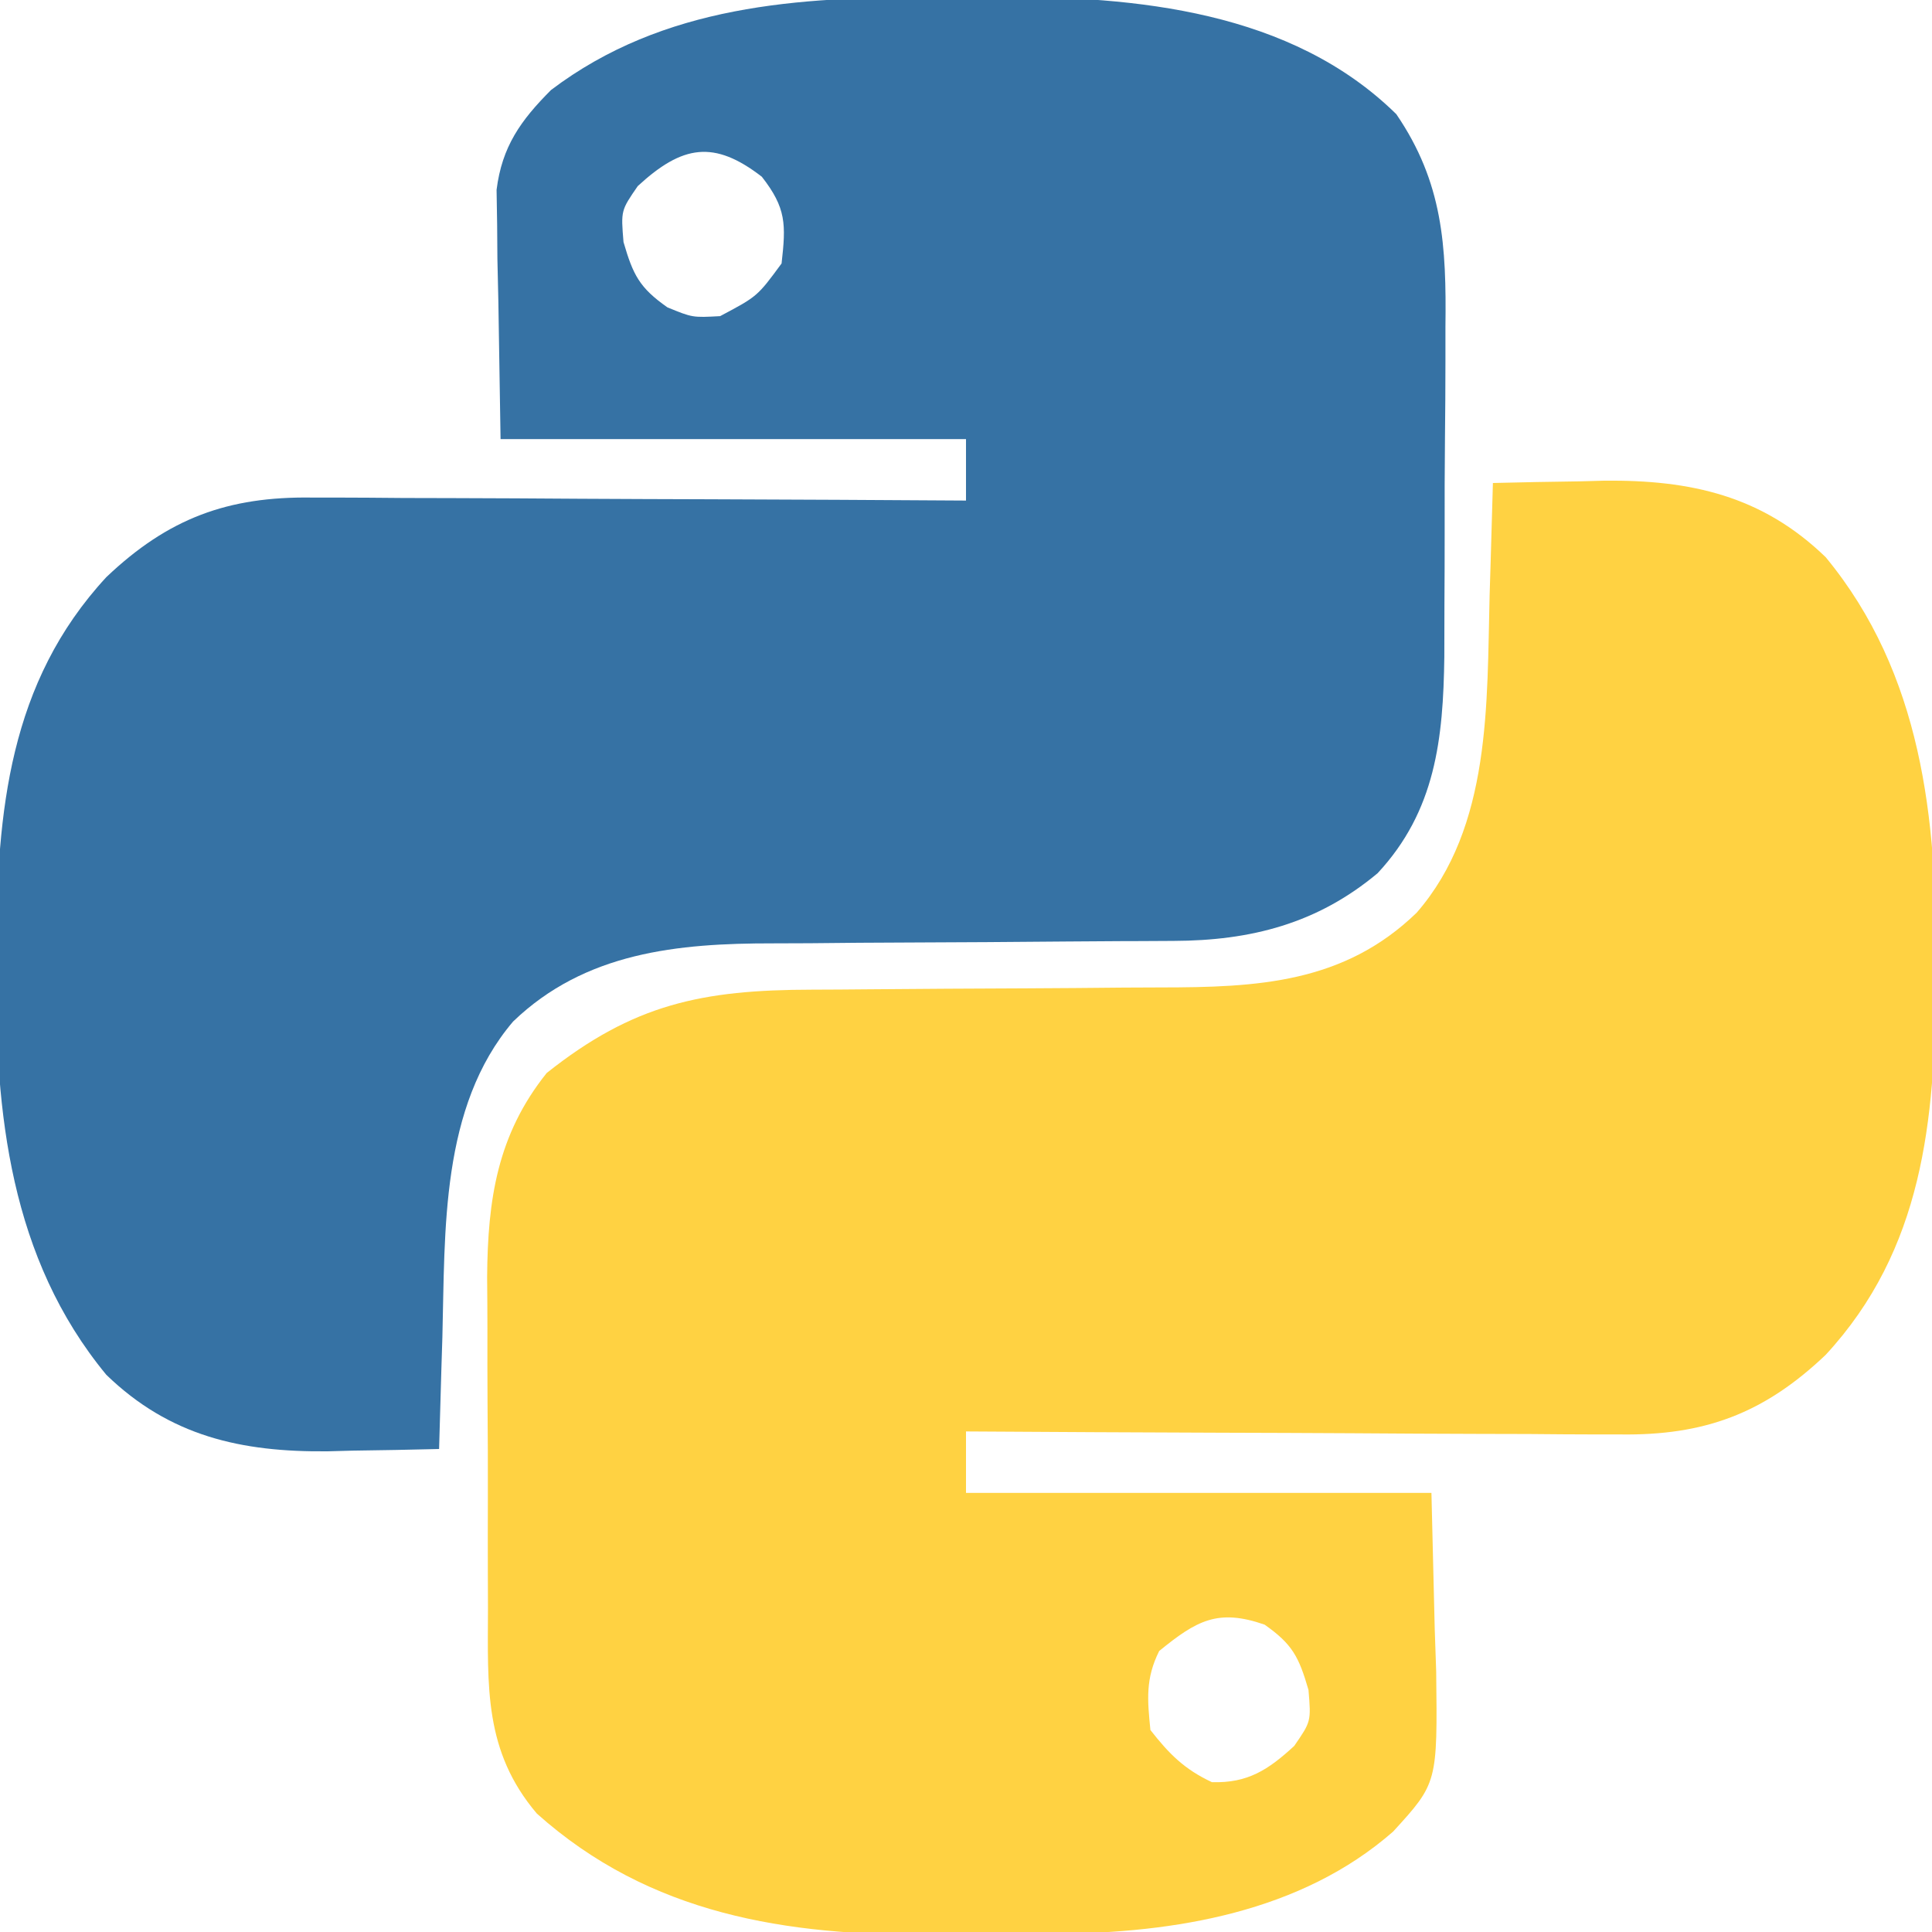 <?xml version="1.0" encoding="UTF-8"?>
<svg version="1.1" xmlns="http://www.w3.org/2000/svg" width="220" height="220">
<path d="M0 0 C2.346 0.003 4.69 -0.02 7.035 -0.046 C22.968 -0.114 40.626 1.537 52.613 13.316 C57.931 21.102 58.325 28.327 58.207 37.538 C58.205 38.893 58.205 40.247 58.207 41.601 C58.206 44.423 58.187 47.243 58.155 50.065 C58.116 53.658 58.111 57.25 58.119 60.843 C58.122 63.634 58.11 66.425 58.093 69.216 C58.082 71.177 58.082 73.138 58.081 75.1 C57.958 84.455 57.079 92.66 50.488 99.745 C43.619 105.499 36.029 107.43 27.253 107.458 C25.355 107.468 25.355 107.468 23.419 107.479 C22.747 107.481 22.075 107.482 21.383 107.484 C19.262 107.492 17.142 107.507 15.022 107.526 C8.994 107.578 2.967 107.626 -3.061 107.642 C-6.756 107.652 -10.451 107.681 -14.146 107.723 C-15.544 107.735 -16.941 107.74 -18.339 107.738 C-29.227 107.725 -39.756 108.749 -47.957 116.636 C-56.254 126.384 -55.696 140.451 -56.012 152.566 C-56.07 154.416 -56.07 154.416 -56.129 156.304 C-56.222 159.308 -56.308 162.312 -56.387 165.316 C-59.678 165.404 -62.969 165.457 -66.262 165.503 C-67.18 165.528 -68.097 165.553 -69.043 165.579 C-78.918 165.684 -87.058 163.86 -94.281 156.866 C-105.218 143.617 -106.977 127.033 -106.824 110.441 C-106.821 109.74 -106.818 109.04 -106.815 108.319 C-106.715 92.739 -105.364 78.026 -94.281 66.038 C-87.235 59.332 -80.435 56.837 -70.859 56.975 C-70.049 56.975 -69.238 56.974 -68.403 56.974 C-65.751 56.976 -63.101 56.999 -60.449 57.023 C-58.6 57.028 -56.75 57.033 -54.901 57.036 C-50.054 57.047 -45.208 57.076 -40.362 57.11 C-35.408 57.14 -30.454 57.154 -25.5 57.169 C-15.795 57.201 -6.091 57.252 3.613 57.316 C3.613 55.006 3.613 52.696 3.613 50.316 C-13.877 50.316 -31.367 50.316 -49.387 50.316 C-49.469 45.159 -49.552 40.003 -49.637 34.691 C-49.673 33.075 -49.71 31.459 -49.747 29.794 C-49.757 28.509 -49.767 27.225 -49.777 25.902 C-49.798 24.592 -49.819 23.283 -49.841 21.934 C-49.222 17 -47.097 14.03 -43.633 10.558 C-30.817 0.87 -15.48 -0.043 0 0 Z M-33.762 21.503 C-35.684 24.288 -35.684 24.288 -35.387 27.878 C-34.293 31.637 -33.569 33.08 -30.387 35.316 C-27.527 36.487 -27.527 36.487 -24.387 36.316 C-20.145 34.068 -20.145 34.068 -17.387 30.316 C-16.885 25.882 -16.84 24.014 -19.637 20.441 C-25.078 16.236 -28.673 16.816 -33.762 21.503 Z " fill="#3672A4" transform="translate(106.387,-0.316)"/>
<path d="M0 0 C3.291 -0.089 6.583 -0.141 9.875 -0.188 C10.793 -0.213 11.711 -0.238 12.656 -0.264 C22.531 -0.368 30.671 1.456 37.895 8.449 C48.831 21.699 50.591 38.283 50.438 54.875 C50.433 55.925 50.433 55.925 50.428 56.997 C50.328 72.577 48.977 87.29 37.895 99.277 C30.848 105.984 24.049 108.479 14.473 108.341 C13.257 108.341 13.257 108.341 12.016 108.342 C9.365 108.34 6.714 108.317 4.062 108.293 C2.213 108.287 0.364 108.283 -1.486 108.28 C-6.332 108.269 -11.179 108.239 -16.025 108.206 C-20.979 108.175 -25.933 108.162 -30.887 108.146 C-40.591 108.114 -50.296 108.063 -60 108 C-60 110.31 -60 112.62 -60 115 C-42.51 115 -25.02 115 -7 115 C-6.876 120.115 -6.753 125.23 -6.625 130.5 C-6.543 132.897 -6.543 132.897 -6.459 135.342 C-6.311 148.033 -6.311 148.033 -11.359 153.562 C-21.847 162.755 -36.244 165.119 -49.848 165.203 C-50.581 165.209 -51.315 165.215 -52.071 165.22 C-53.618 165.23 -55.165 165.236 -56.713 165.24 C-59.032 165.25 -61.351 165.281 -63.67 165.312 C-80.478 165.431 -95.99 163.029 -108.871 151.512 C-114.91 144.387 -114.454 137.074 -114.434 128.105 C-114.438 126.749 -114.443 125.393 -114.449 124.037 C-114.458 121.202 -114.456 118.367 -114.446 115.532 C-114.435 111.924 -114.455 108.318 -114.484 104.71 C-114.502 101.91 -114.502 99.111 -114.496 96.311 C-114.496 94.343 -114.513 92.375 -114.53 90.406 C-114.462 81.588 -113.372 74.215 -107.75 67.188 C-97.877 59.334 -90.064 57.713 -77.528 57.695 C-75.411 57.691 -73.295 57.675 -71.179 57.654 C-65.166 57.599 -59.154 57.568 -53.141 57.544 C-49.45 57.528 -45.759 57.497 -42.068 57.459 C-40.672 57.447 -39.277 57.441 -37.881 57.441 C-26.774 57.44 -16.969 56.952 -8.688 48.938 C-0.153 39.139 -0.696 25.054 -0.375 12.75 C-0.336 11.516 -0.298 10.283 -0.258 9.012 C-0.165 6.008 -0.079 3.004 0 0 Z M-38 133 C-39.569 136.139 -39.352 138.539 -39 142 C-36.866 144.726 -35.14 146.466 -32 147.938 C-27.914 148.065 -25.571 146.526 -22.625 143.812 C-20.703 141.027 -20.703 141.027 -21 137.438 C-22.093 133.679 -22.818 132.236 -26 130 C-31.325 128.148 -33.743 129.535 -38 133 Z " fill="#FFD242" transform="translate(170,55)"/>
</svg>
